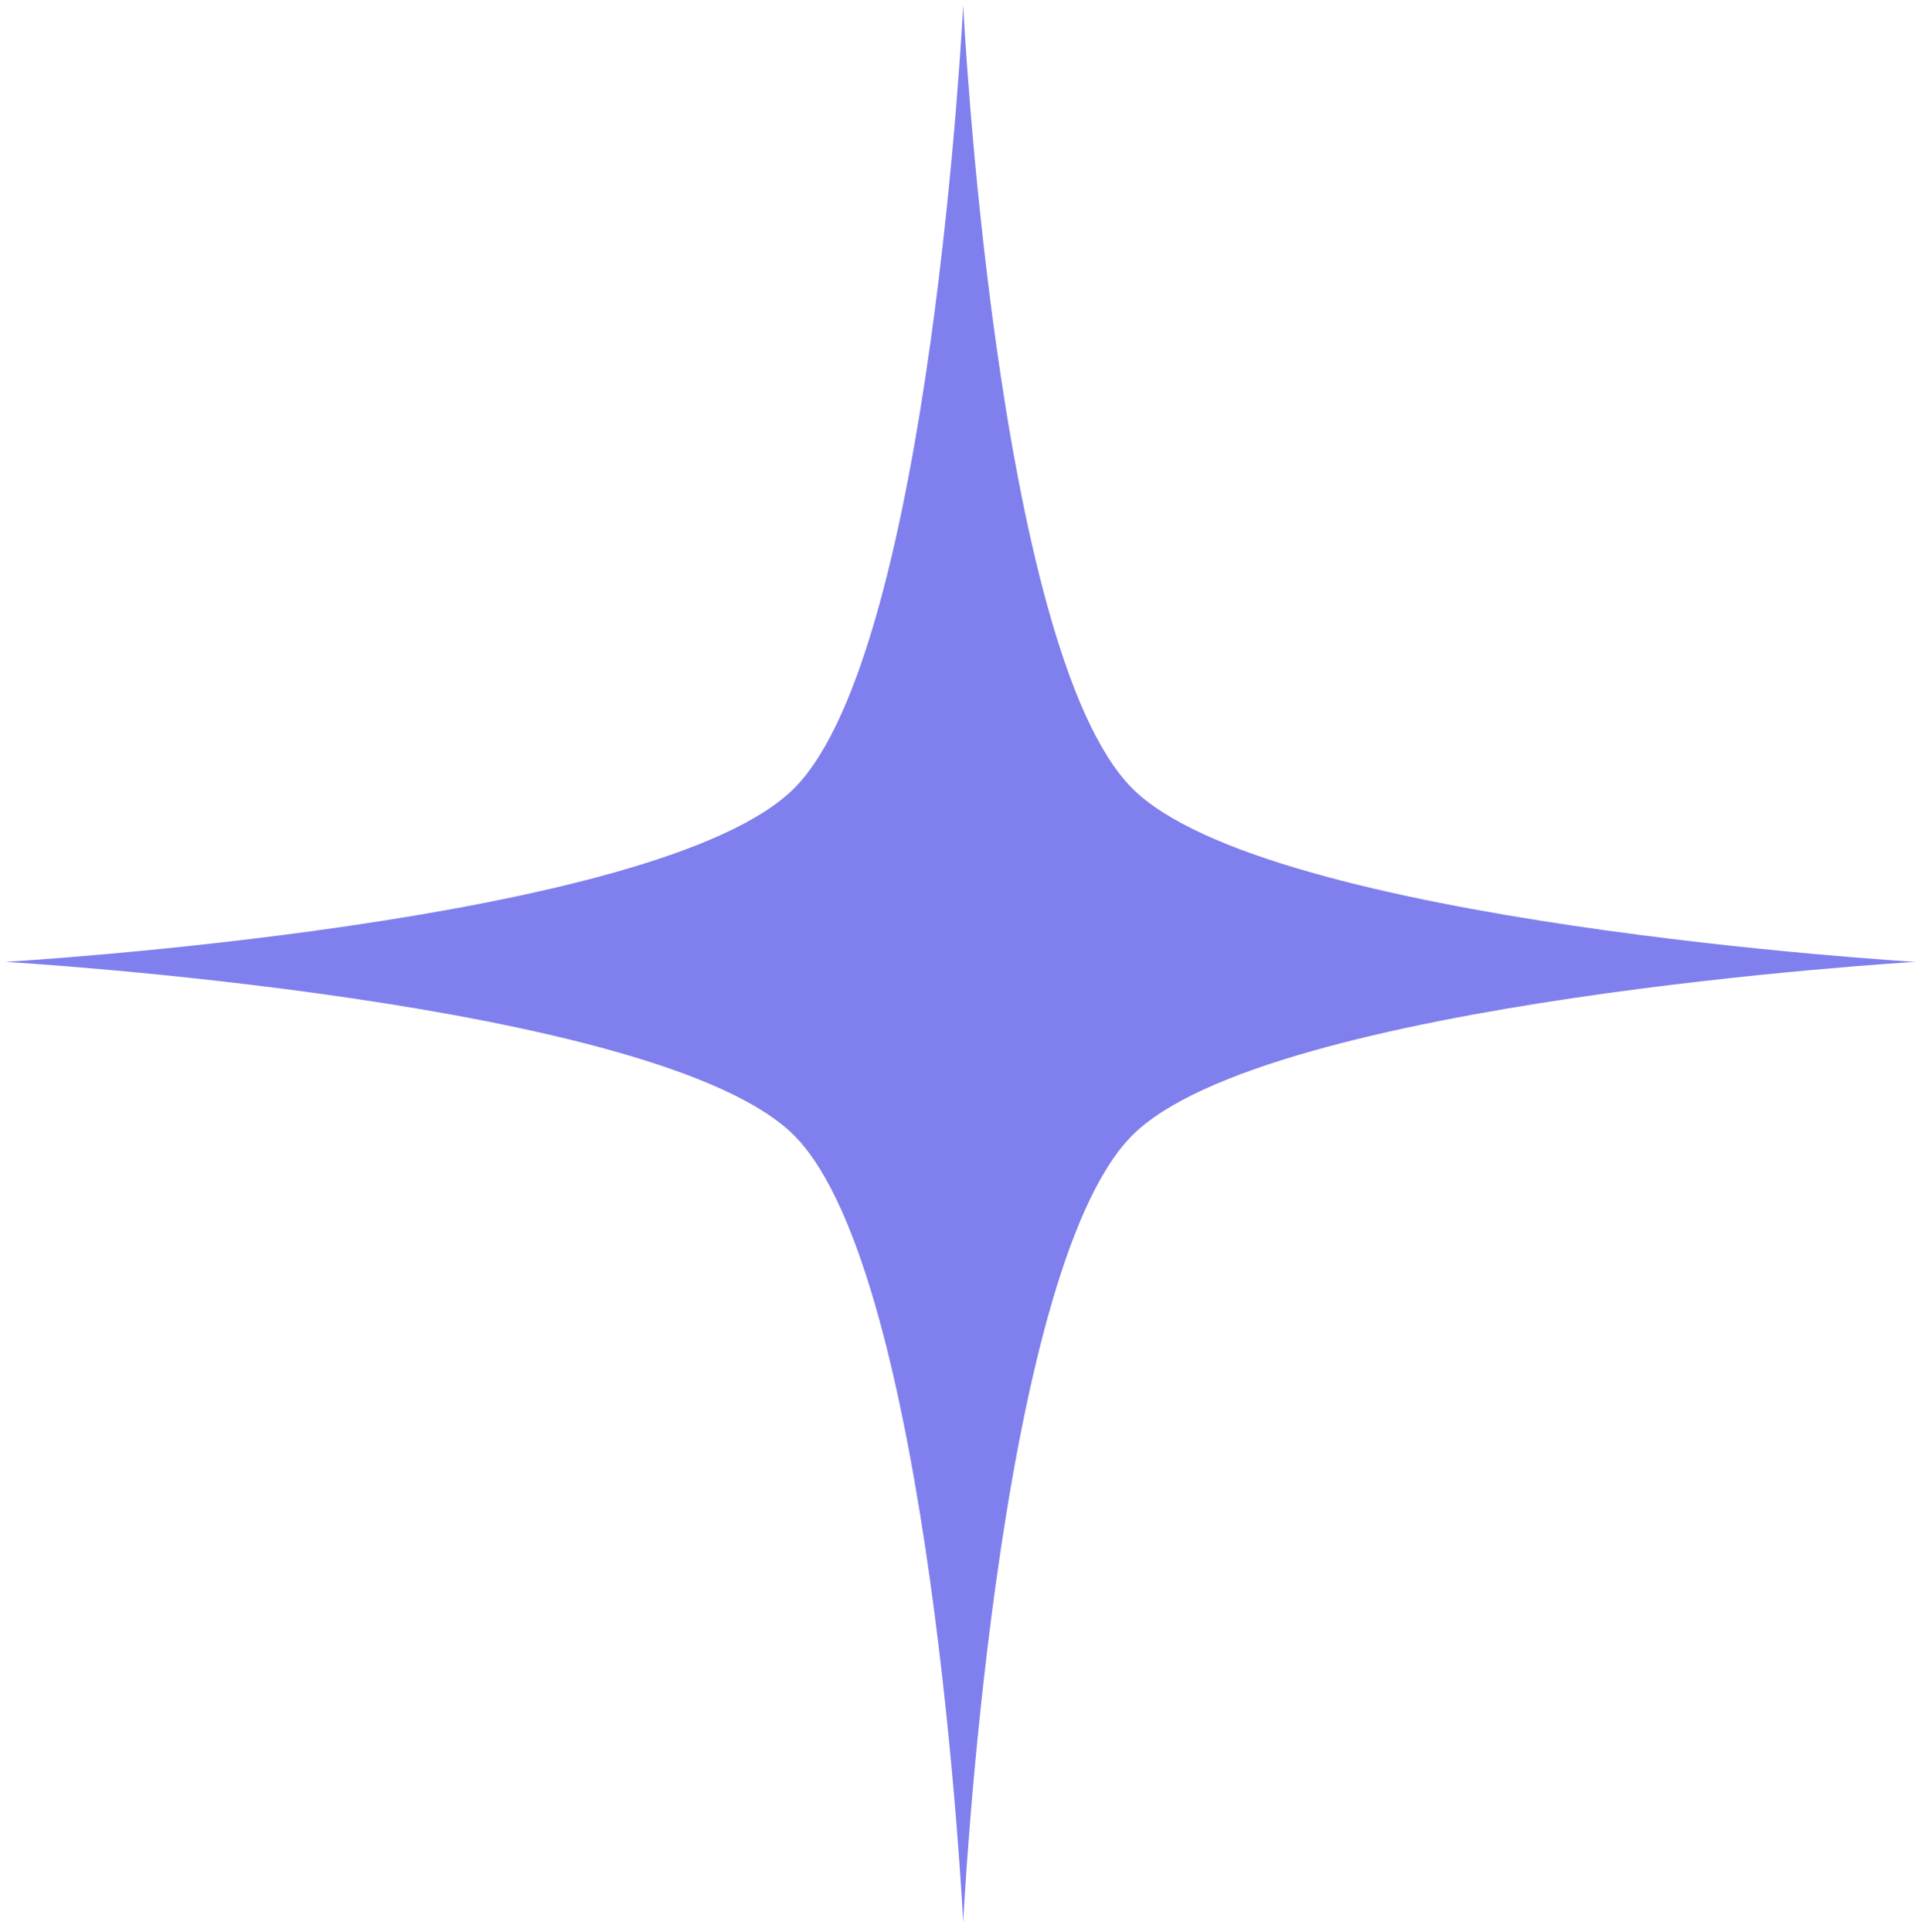 <?xml version="1.0" encoding="UTF-8"?> <svg xmlns="http://www.w3.org/2000/svg" width="183" height="184" viewBox="0 0 183 184" fill="none"><path d="M91.755 0.488C91.755 0.488 94.786 61.854 107.818 75.05C120.59 87.984 182.472 91.62 182.472 91.62C182.472 91.62 120.59 95.256 107.818 108.19C94.786 121.386 91.755 183.108 91.755 183.108C91.755 183.108 88.724 121.386 75.692 108.19C62.92 95.256 0.505 91.62 0.505 91.62C0.505 91.62 62.92 87.984 75.692 75.05C88.724 61.854 91.755 0.488 91.755 0.488Z" fill="#7F7FED"></path></svg> 